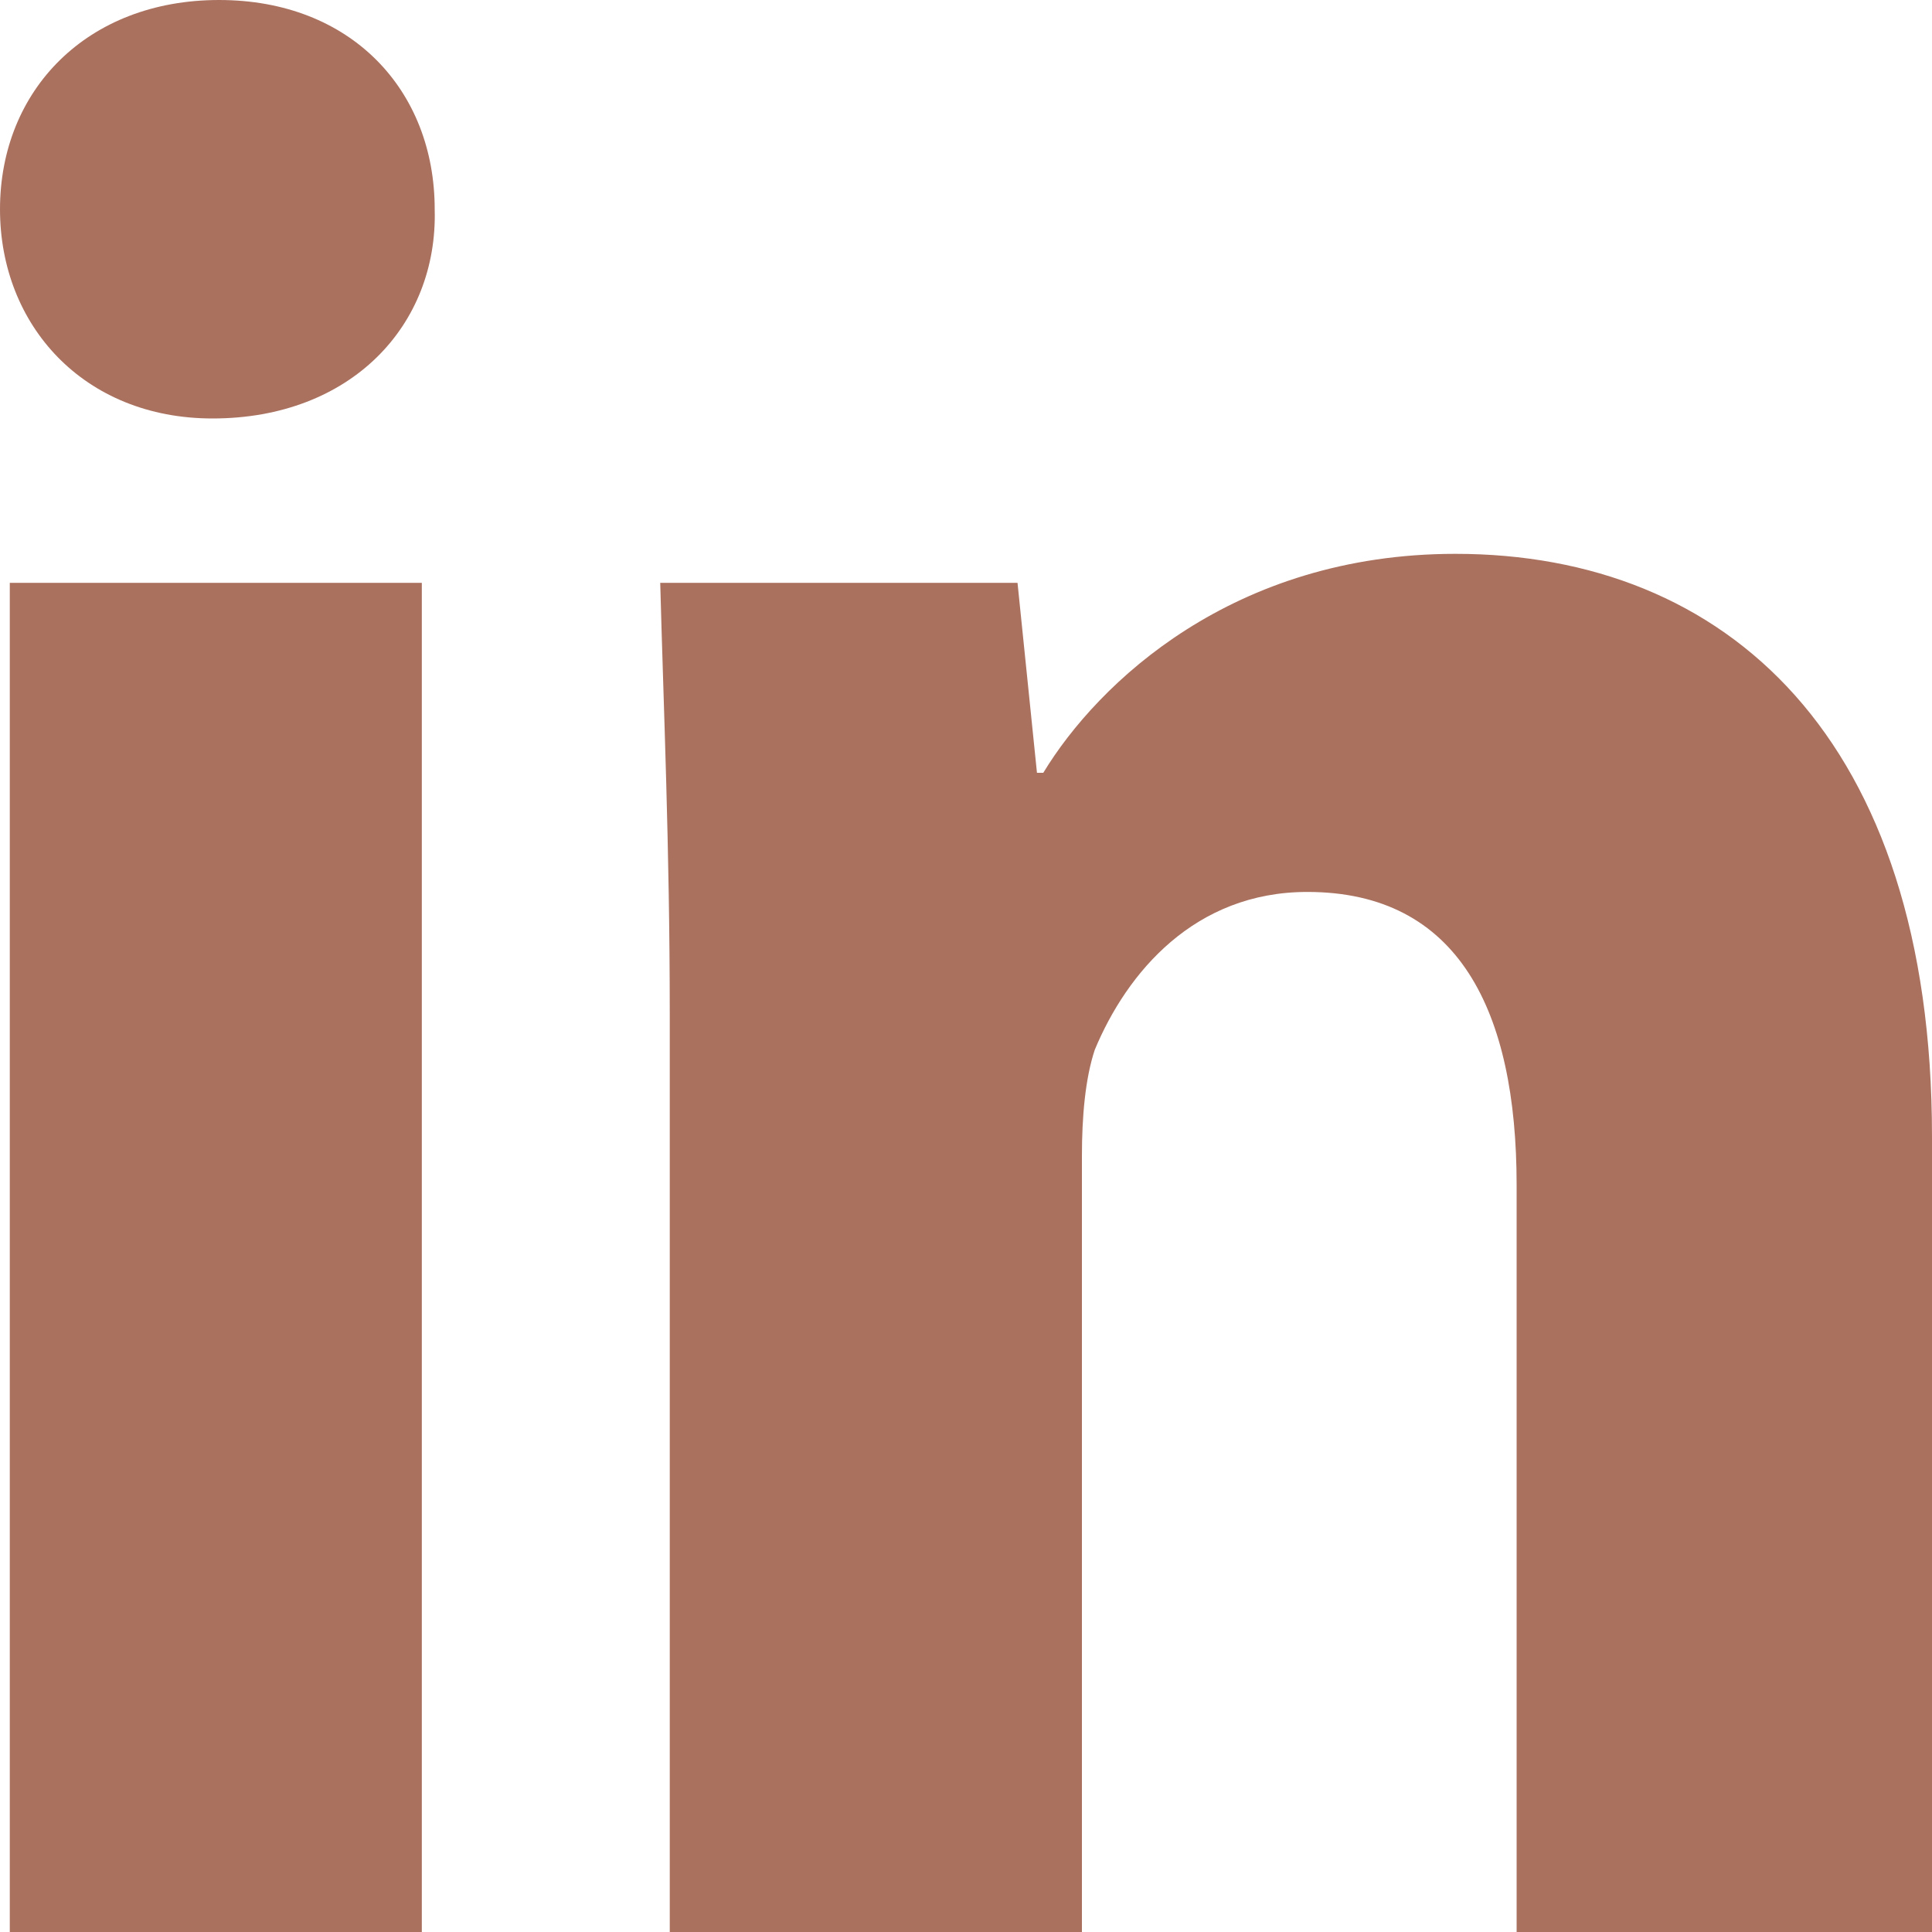 <svg width="15" height="15" viewBox="0 0 15 15" fill="none" xmlns="http://www.w3.org/2000/svg">
<path d="M1.701 0C0.676 0 0 0.7 0 1.625C0 2.525 0.65 3.249 1.65 3.249C2.725 3.249 3.4 2.525 3.375 1.625C3.375 0.7 2.726 0 1.701 0ZM11.3 4.3C9.575 4.3 8.525 5.3 8.1 6H8.051L7.9 4.525H5.126C5.151 5.475 5.2 6.575 5.2 7.875V15H8.4V8.975C8.4 8.675 8.425 8.375 8.5 8.15C8.75 7.55 9.275 6.925 10.15 6.925C11.325 6.925 11.775 7.85 11.775 9.2V15H15V8.825C15 5.725 13.4 4.3 11.3 4.3ZM0.076 4.525V15H3.275V4.525H0.076Z" fill="#AA715F"/>
</svg>
